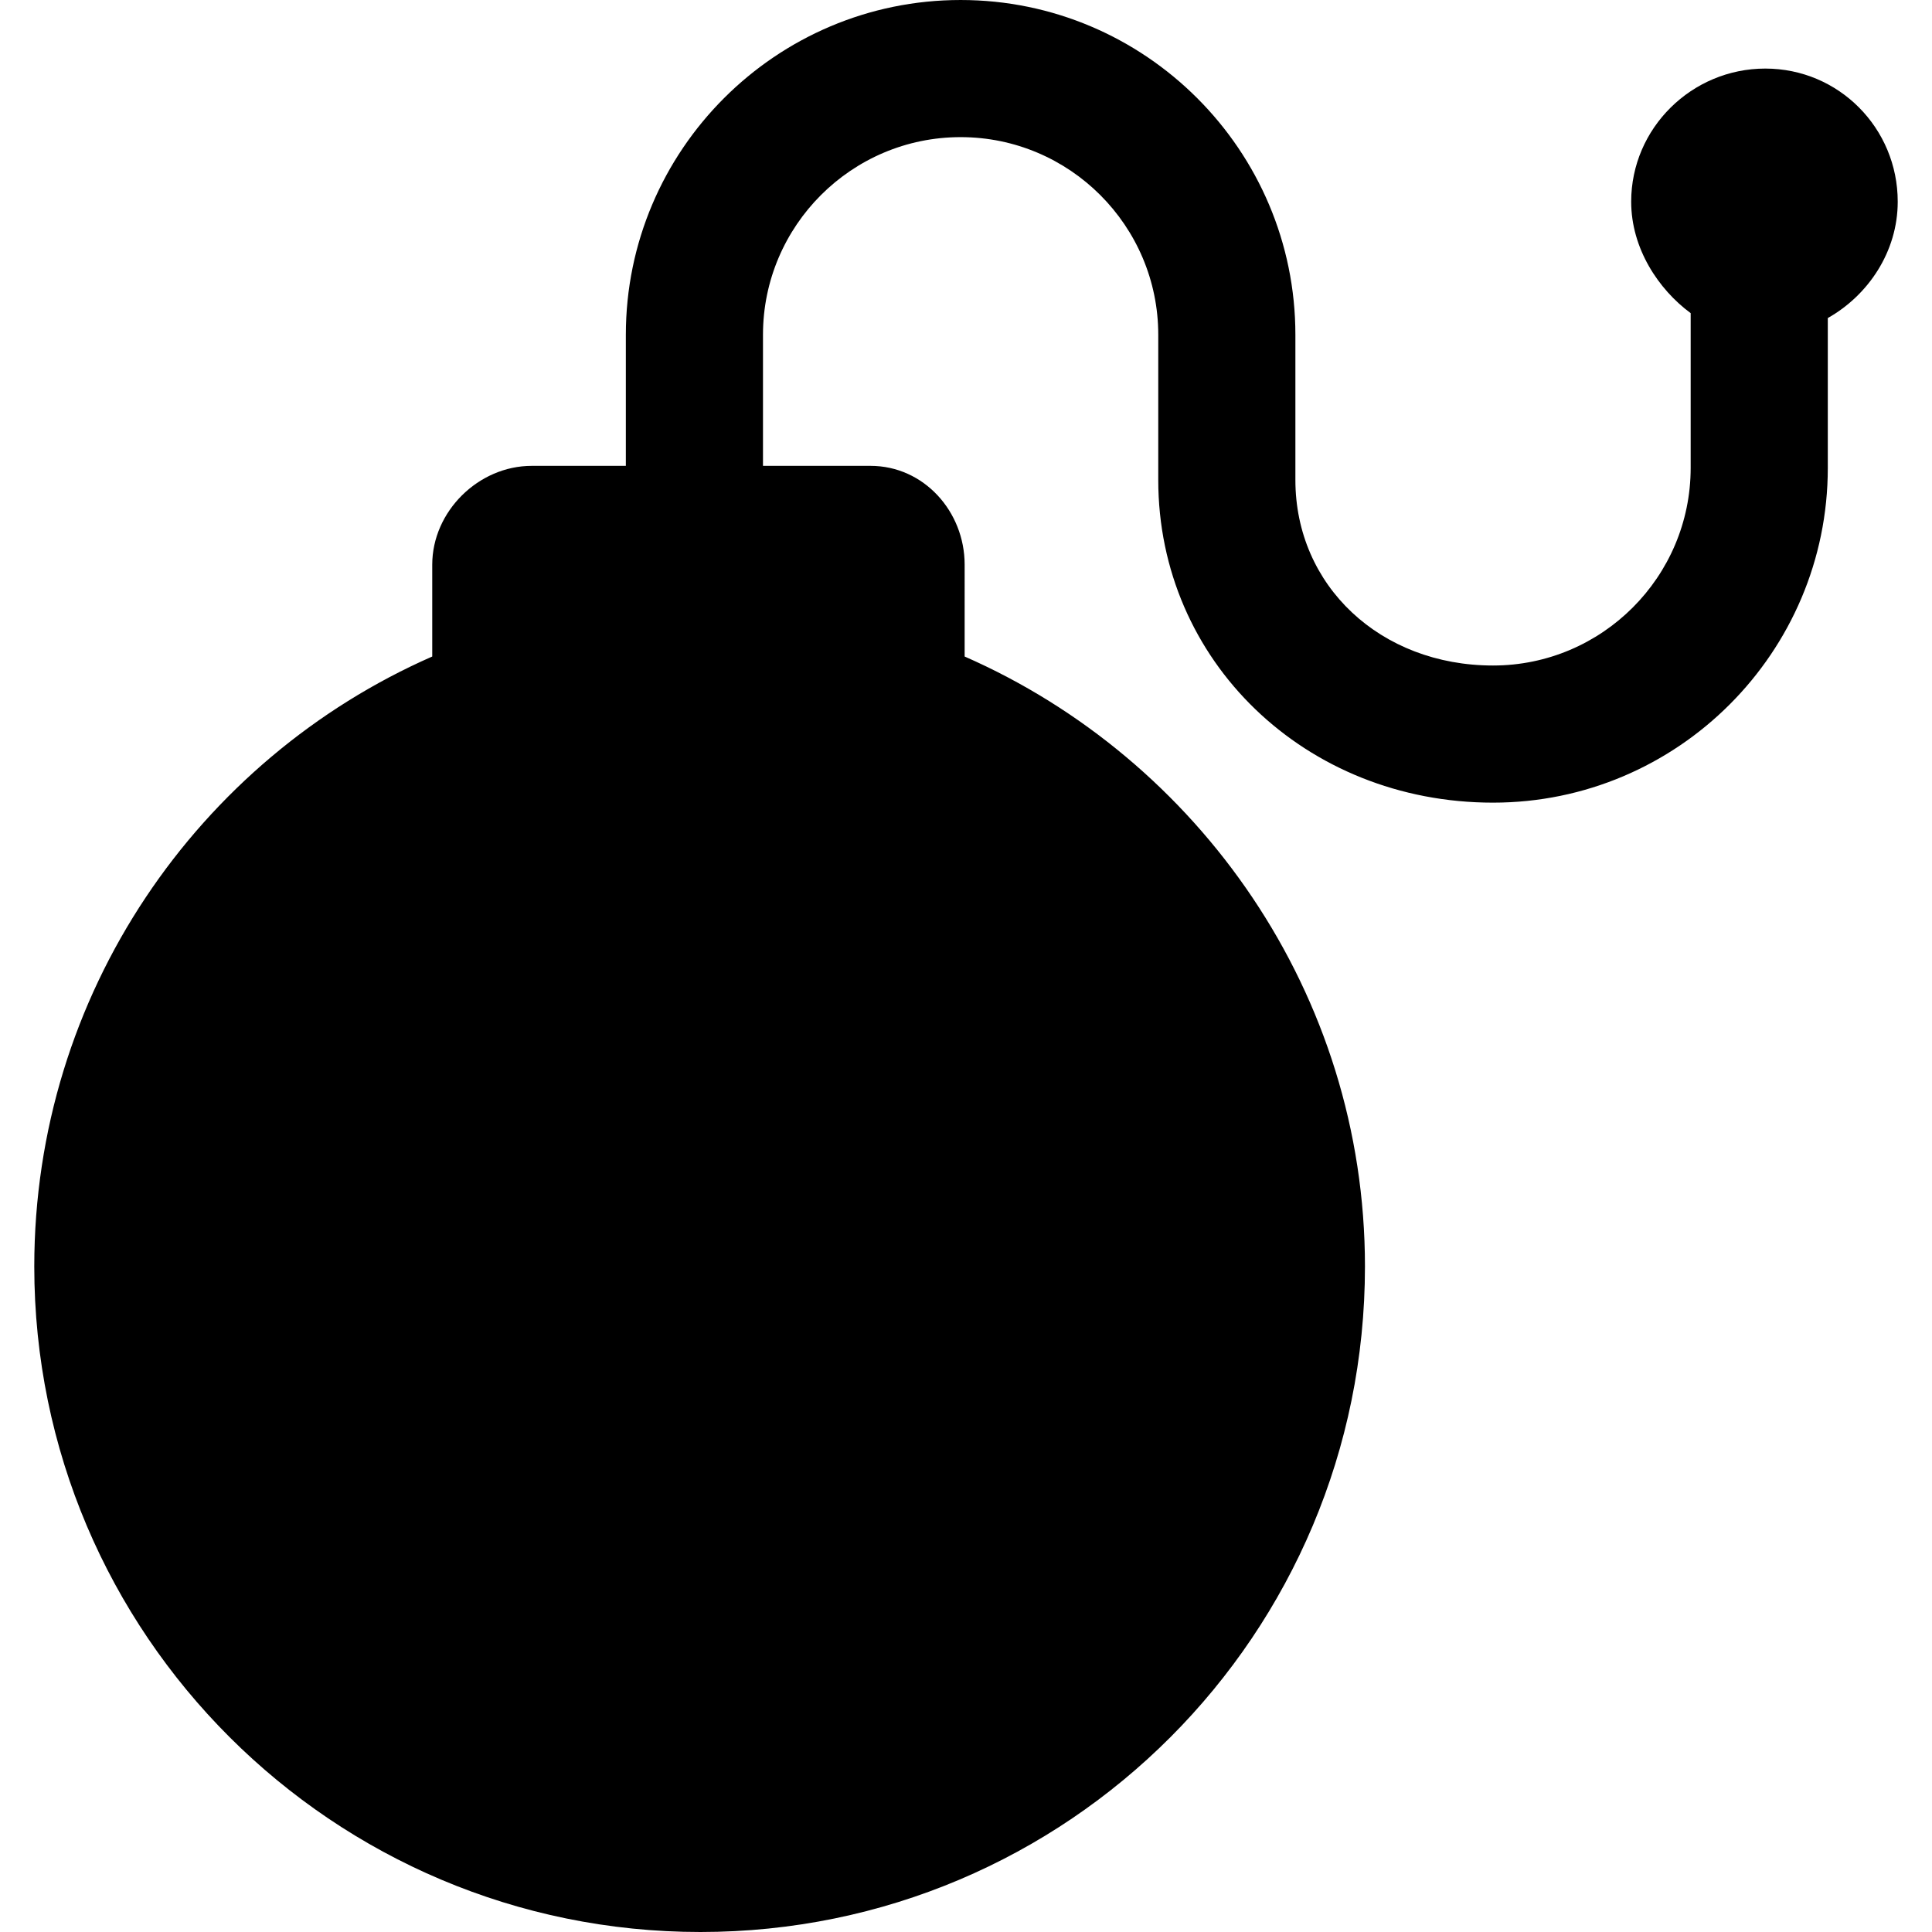 <?xml version='1.0' encoding='iso-8859-1'?>
<!-- Uploaded to: SVG Repo, www.svgrepo.com, Generator: SVG Repo Mixer Tools -->
<svg fill="#000000" height="800px" width="800px" version="1.1" xmlns="http://www.w3.org/2000/svg" viewBox="0 0 239.5 239.5" xmlns:xlink="http://www.w3.org/1999/xlink" enable-background="new 0 0 239.5 239.5">
  <path d="M235.251,25c0-9.112-7.304-16.5-16.417-16.5c-9.112,0-16.625,7.388-16.625,16.5c0,5.789,3.374,10.873,7.374,13.818V58  c0,13.51-10.99,24.5-24.5,24.5c-13.968,0-24.5-9.888-24.5-23v-18c0-22.883-18.617-41.5-41.5-41.5s-41.5,18.617-41.5,41.5v16.25  H65.916c-6.6,0-12.333,5.65-12.333,12.25v11.385C24.583,94.117,4.249,123.173,4.249,157c0,45.564,37.02,82.5,82.583,82.5  s82.375-36.936,82.375-82.5c0-33.827-20.625-62.883-49.625-75.615V70c0-6.6-5.067-12.25-11.667-12.25H94.583V41.5  c0-13.51,10.99-24.5,24.5-24.5c13.51,0,24.5,10.99,24.5,24.5v18c0,22.43,18.229,40,41.5,40c22.883,0,41.5-18.617,41.5-41.5V39.427  C231.583,36.61,235.251,31.209,235.251,25z"/>
</svg>